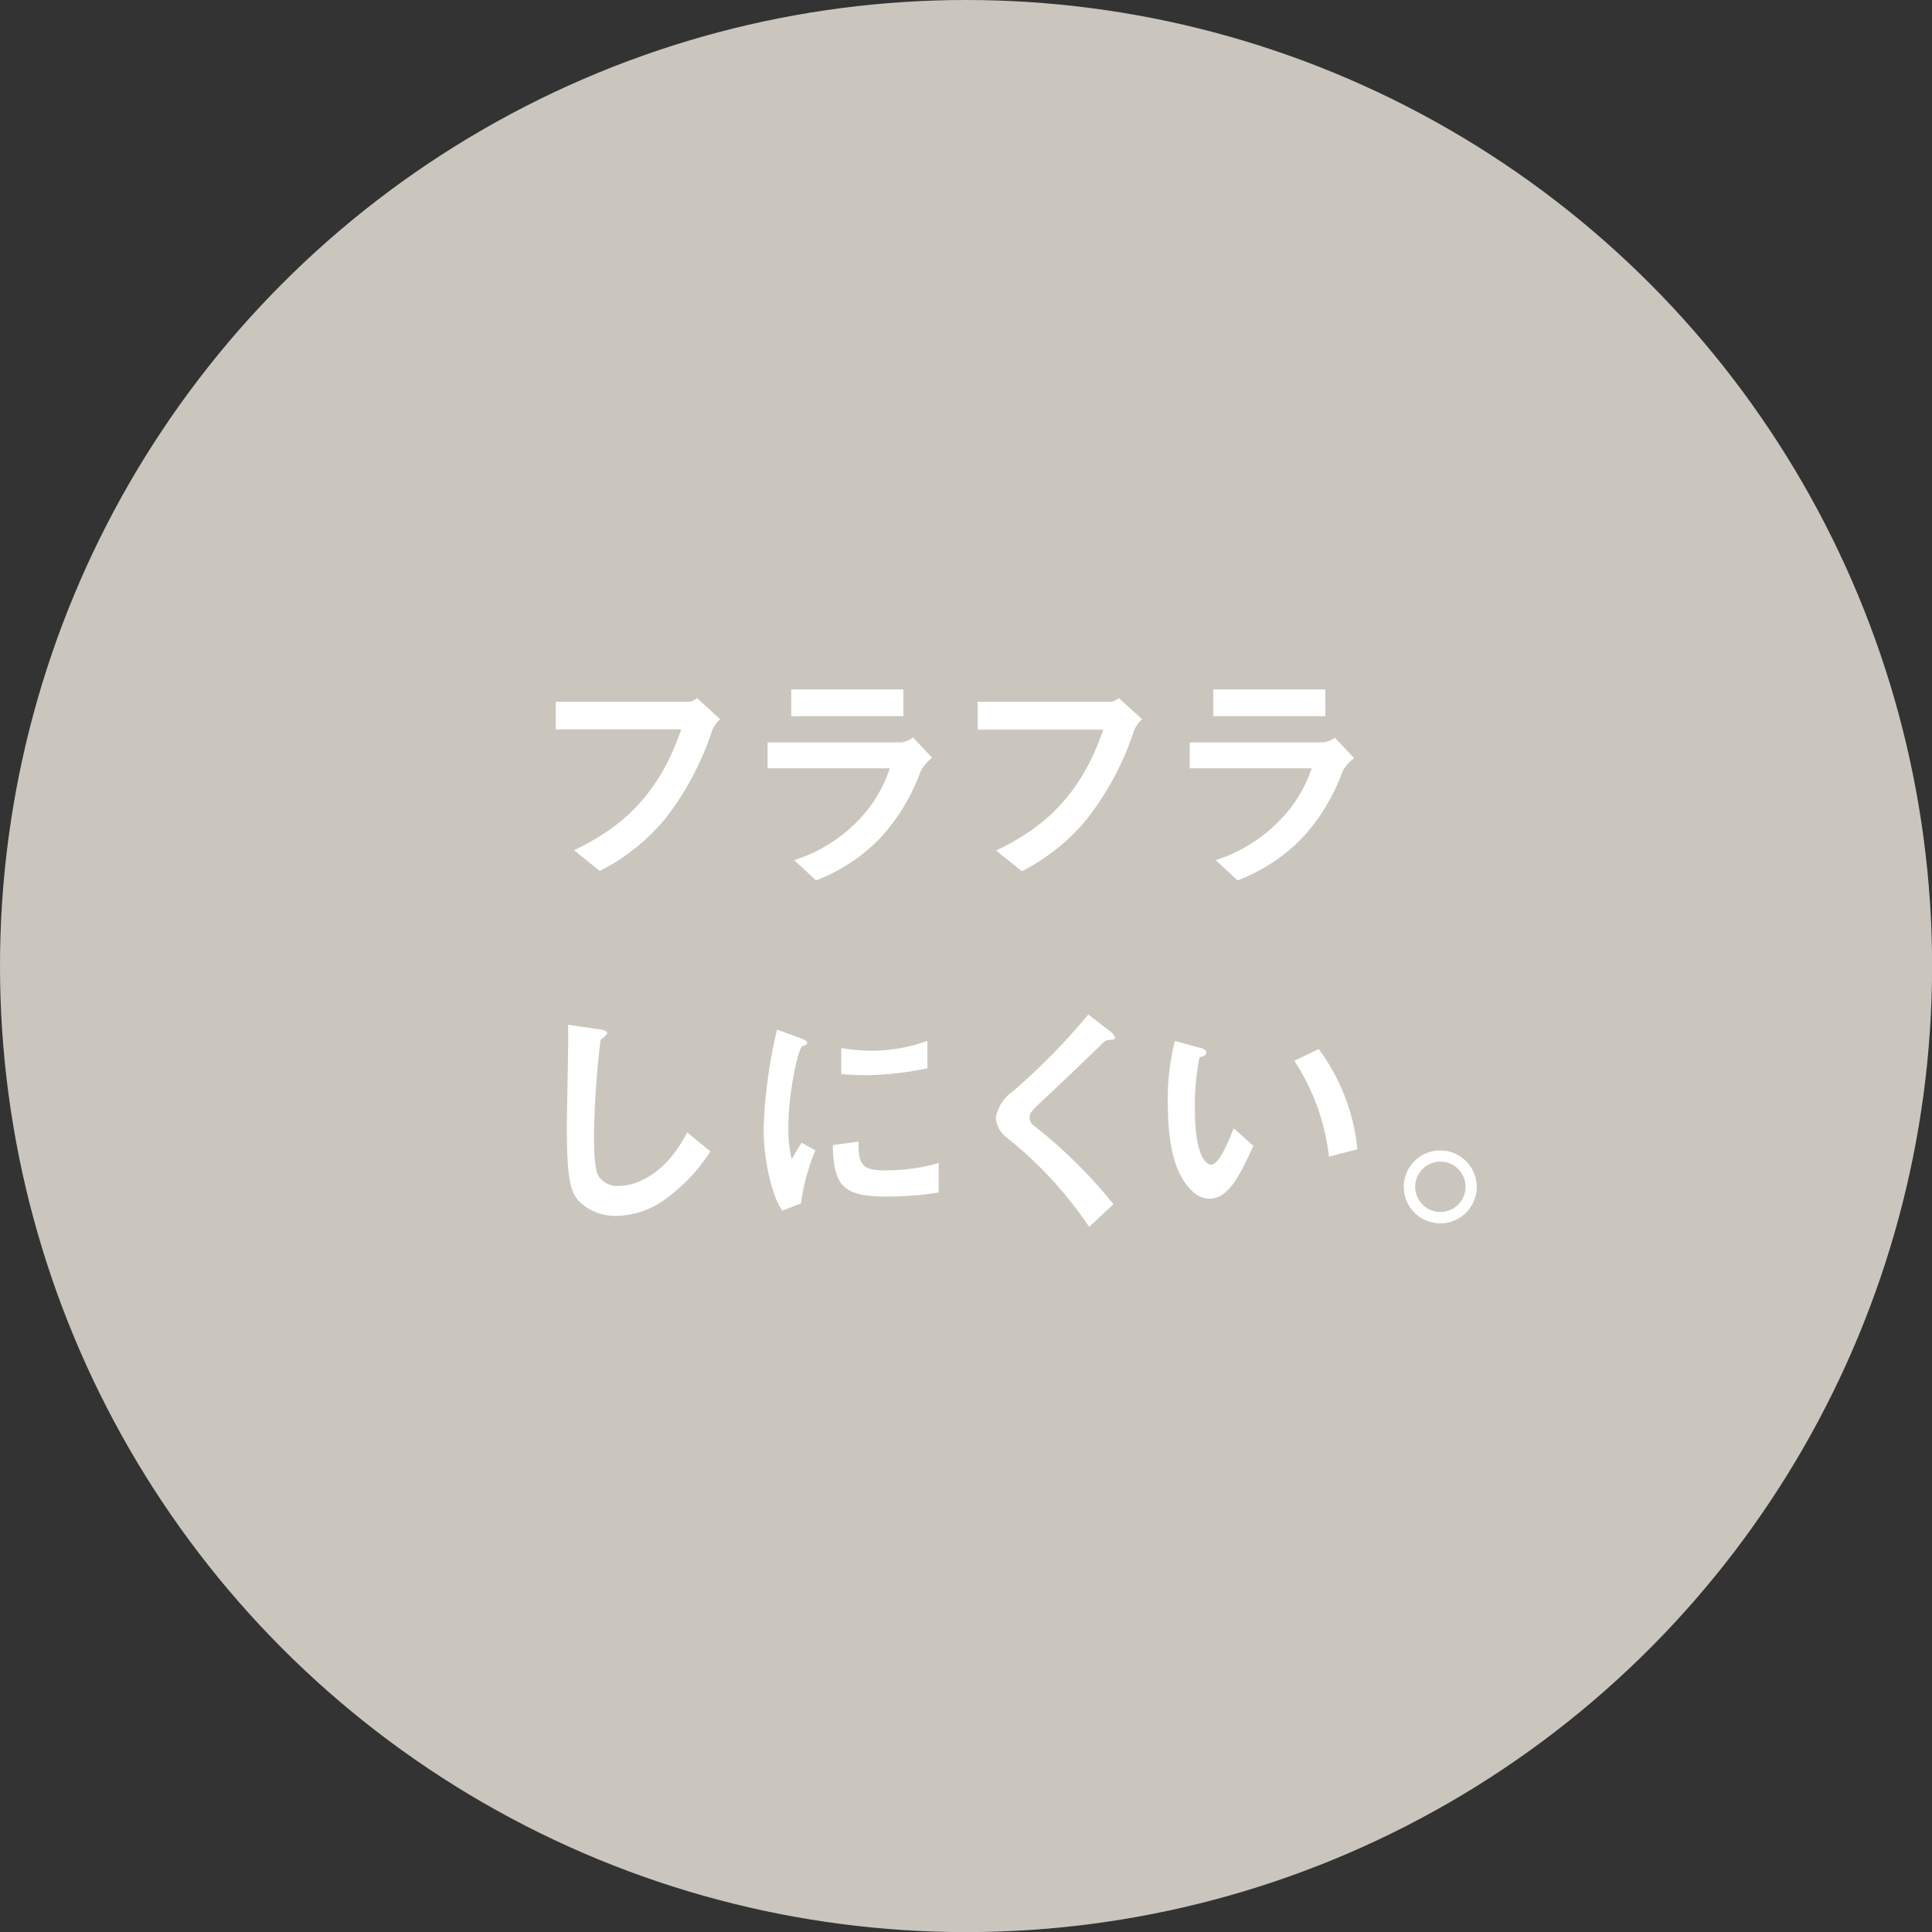 <svg xmlns="http://www.w3.org/2000/svg" viewBox="0 0 196.49 196.49"><rect x="0" y="0" width="196.49" height="196.49" fill="#333333" stroke="none"/><defs><style>.cls-1{fill:#cac6be;}.cls-2{fill:#fff;}</style></defs><g id="レイヤー_2" data-name="レイヤー 2"><g id="layout"><circle class="cls-1" cx="98.25" cy="98.25" r="98.25"/><path class="cls-2" d="M72.41,74.35a29.5,29.5,0,0,1-4.82,9A20.89,20.89,0,0,1,61,88.58l-2.62-2.11c4.16-2,8.43-5,10.9-12.29H56.52V71.37H70.08a1.39,1.39,0,0,0,.8-.38l2.37,2.16A2.8,2.8,0,0,0,72.41,74.35Z"/><path class="cls-2" d="M93.63,78.45a20.27,20.27,0,0,1-4,6.67A18,18,0,0,1,83,89.54l-2.23-2.06a15.74,15.74,0,0,0,6.72-4.25,13.68,13.68,0,0,0,3-5.09H78.07V75.5H91.68A2.78,2.78,0,0,0,92.86,75l1.94,2.07A4,4,0,0,0,93.63,78.45ZM80.47,72.84V70.12H91.88v2.72Z"/><path class="cls-2" d="M115.32,74.35a29.5,29.5,0,0,1-4.82,9,20.78,20.78,0,0,1-6.58,5.26l-2.61-2.11c4.15-2,8.42-5,10.89-12.29H99.43V71.37H113a1.39,1.39,0,0,0,.79-.38l2.37,2.16A2.89,2.89,0,0,0,115.32,74.35Z"/><path class="cls-2" d="M136.54,78.45a20.27,20.27,0,0,1-4,6.67,18.07,18.07,0,0,1-6.67,4.42l-2.24-2.06a15.74,15.74,0,0,0,6.72-4.25,13.68,13.68,0,0,0,3.05-5.09H121V75.5H134.6a2.79,2.79,0,0,0,1.17-.46l1.95,2.07A4,4,0,0,0,136.54,78.45Zm-13.15-5.61V70.12h11.4v2.72Z"/><path class="cls-2" d="M67.44,122.12a8.68,8.68,0,0,1-4.77,1.54,5.3,5.3,0,0,1-3.51-1.23c-1.13-1-1.51-2.2-1.51-8,0-1.47.19-8.6.12-10.21l3.19.46c.58.07.79.24.79.38s-.28.39-.67.7a91.28,91.28,0,0,0-.67,9.6c0,1.11,0,3.43.46,4.25a2.29,2.29,0,0,0,2.11,1c1.34,0,4.56-.84,6.91-5.45l2.35,1.94A17.69,17.69,0,0,1,67.44,122.12Z"/><path class="cls-2" d="M81.46,122.39l-1.9.74a7.48,7.48,0,0,1-.89-1.9,20.87,20.87,0,0,1-1-6.31,42.2,42.2,0,0,1,.36-4.73,47.42,47.42,0,0,1,1-5.47l2.45.89c.16.07.62.24.62.43a.29.29,0,0,1-.12.22l-.41.16c-.36.22-1.39,4.56-1.39,8.19a13,13,0,0,0,.34,3.29c.28-.51.43-.75,1-1.68l1.41.77A21.3,21.3,0,0,0,81.46,122.39Zm8.59-.7c-4.37,0-5.28-1.18-5.35-5.23l2.61-.36c0,2.28.27,2.93,2.69,2.93a19.44,19.44,0,0,0,5.47-.75v3A32.94,32.94,0,0,1,90.05,121.69Zm-1.92-12.34c-.19,0-1.3,0-2.57-.12v-2.64a20.56,20.56,0,0,0,3.08.27,16.75,16.75,0,0,0,5.68-1v2.79A32.71,32.71,0,0,1,88.13,109.35Z"/><path class="cls-2" d="M112.73,105.78c-.29,0-.36.09-1,.72s-2.84,2.76-5.31,5.06c-1.58,1.49-1.7,1.61-1.7,2.07a1,1,0,0,0,.41.84,49.43,49.43,0,0,1,8.11,8l-2.47,2.31a40.07,40.07,0,0,0-8.28-9,2.81,2.81,0,0,1-1.21-2.12A4.16,4.16,0,0,1,103,111a65.5,65.5,0,0,0,7.68-7.82l2.21,1.7c.05,0,.5.41.5.65S113.28,105.7,112.73,105.78Z"/><path class="cls-2" d="M123,121.91a2.61,2.61,0,0,1-1.78-.8c-1.68-1.63-2.45-4.44-2.45-9a23.57,23.57,0,0,1,.72-6.24l2.64.72c.17,0,.55.17.55.46s-.28.36-.69.5a24.41,24.41,0,0,0-.46,5.35c0,4.69,1.15,5.55,1.63,5.55.87,0,1.85-2.54,2.31-3.7l2,1.78C126.17,119.36,125,121.91,123,121.91Zm12.16-4.28a22.35,22.35,0,0,0-3.52-9.74l2.47-1.2a20.4,20.4,0,0,1,3.94,10.2Z"/><path class="cls-2" d="M150.19,120.68A3.71,3.71,0,1,1,146.5,117,3.73,3.73,0,0,1,150.19,120.68Zm-6.26,0a2.56,2.56,0,1,0,2.57-2.54A2.57,2.57,0,0,0,143.93,120.68Z"/></g></g></svg>